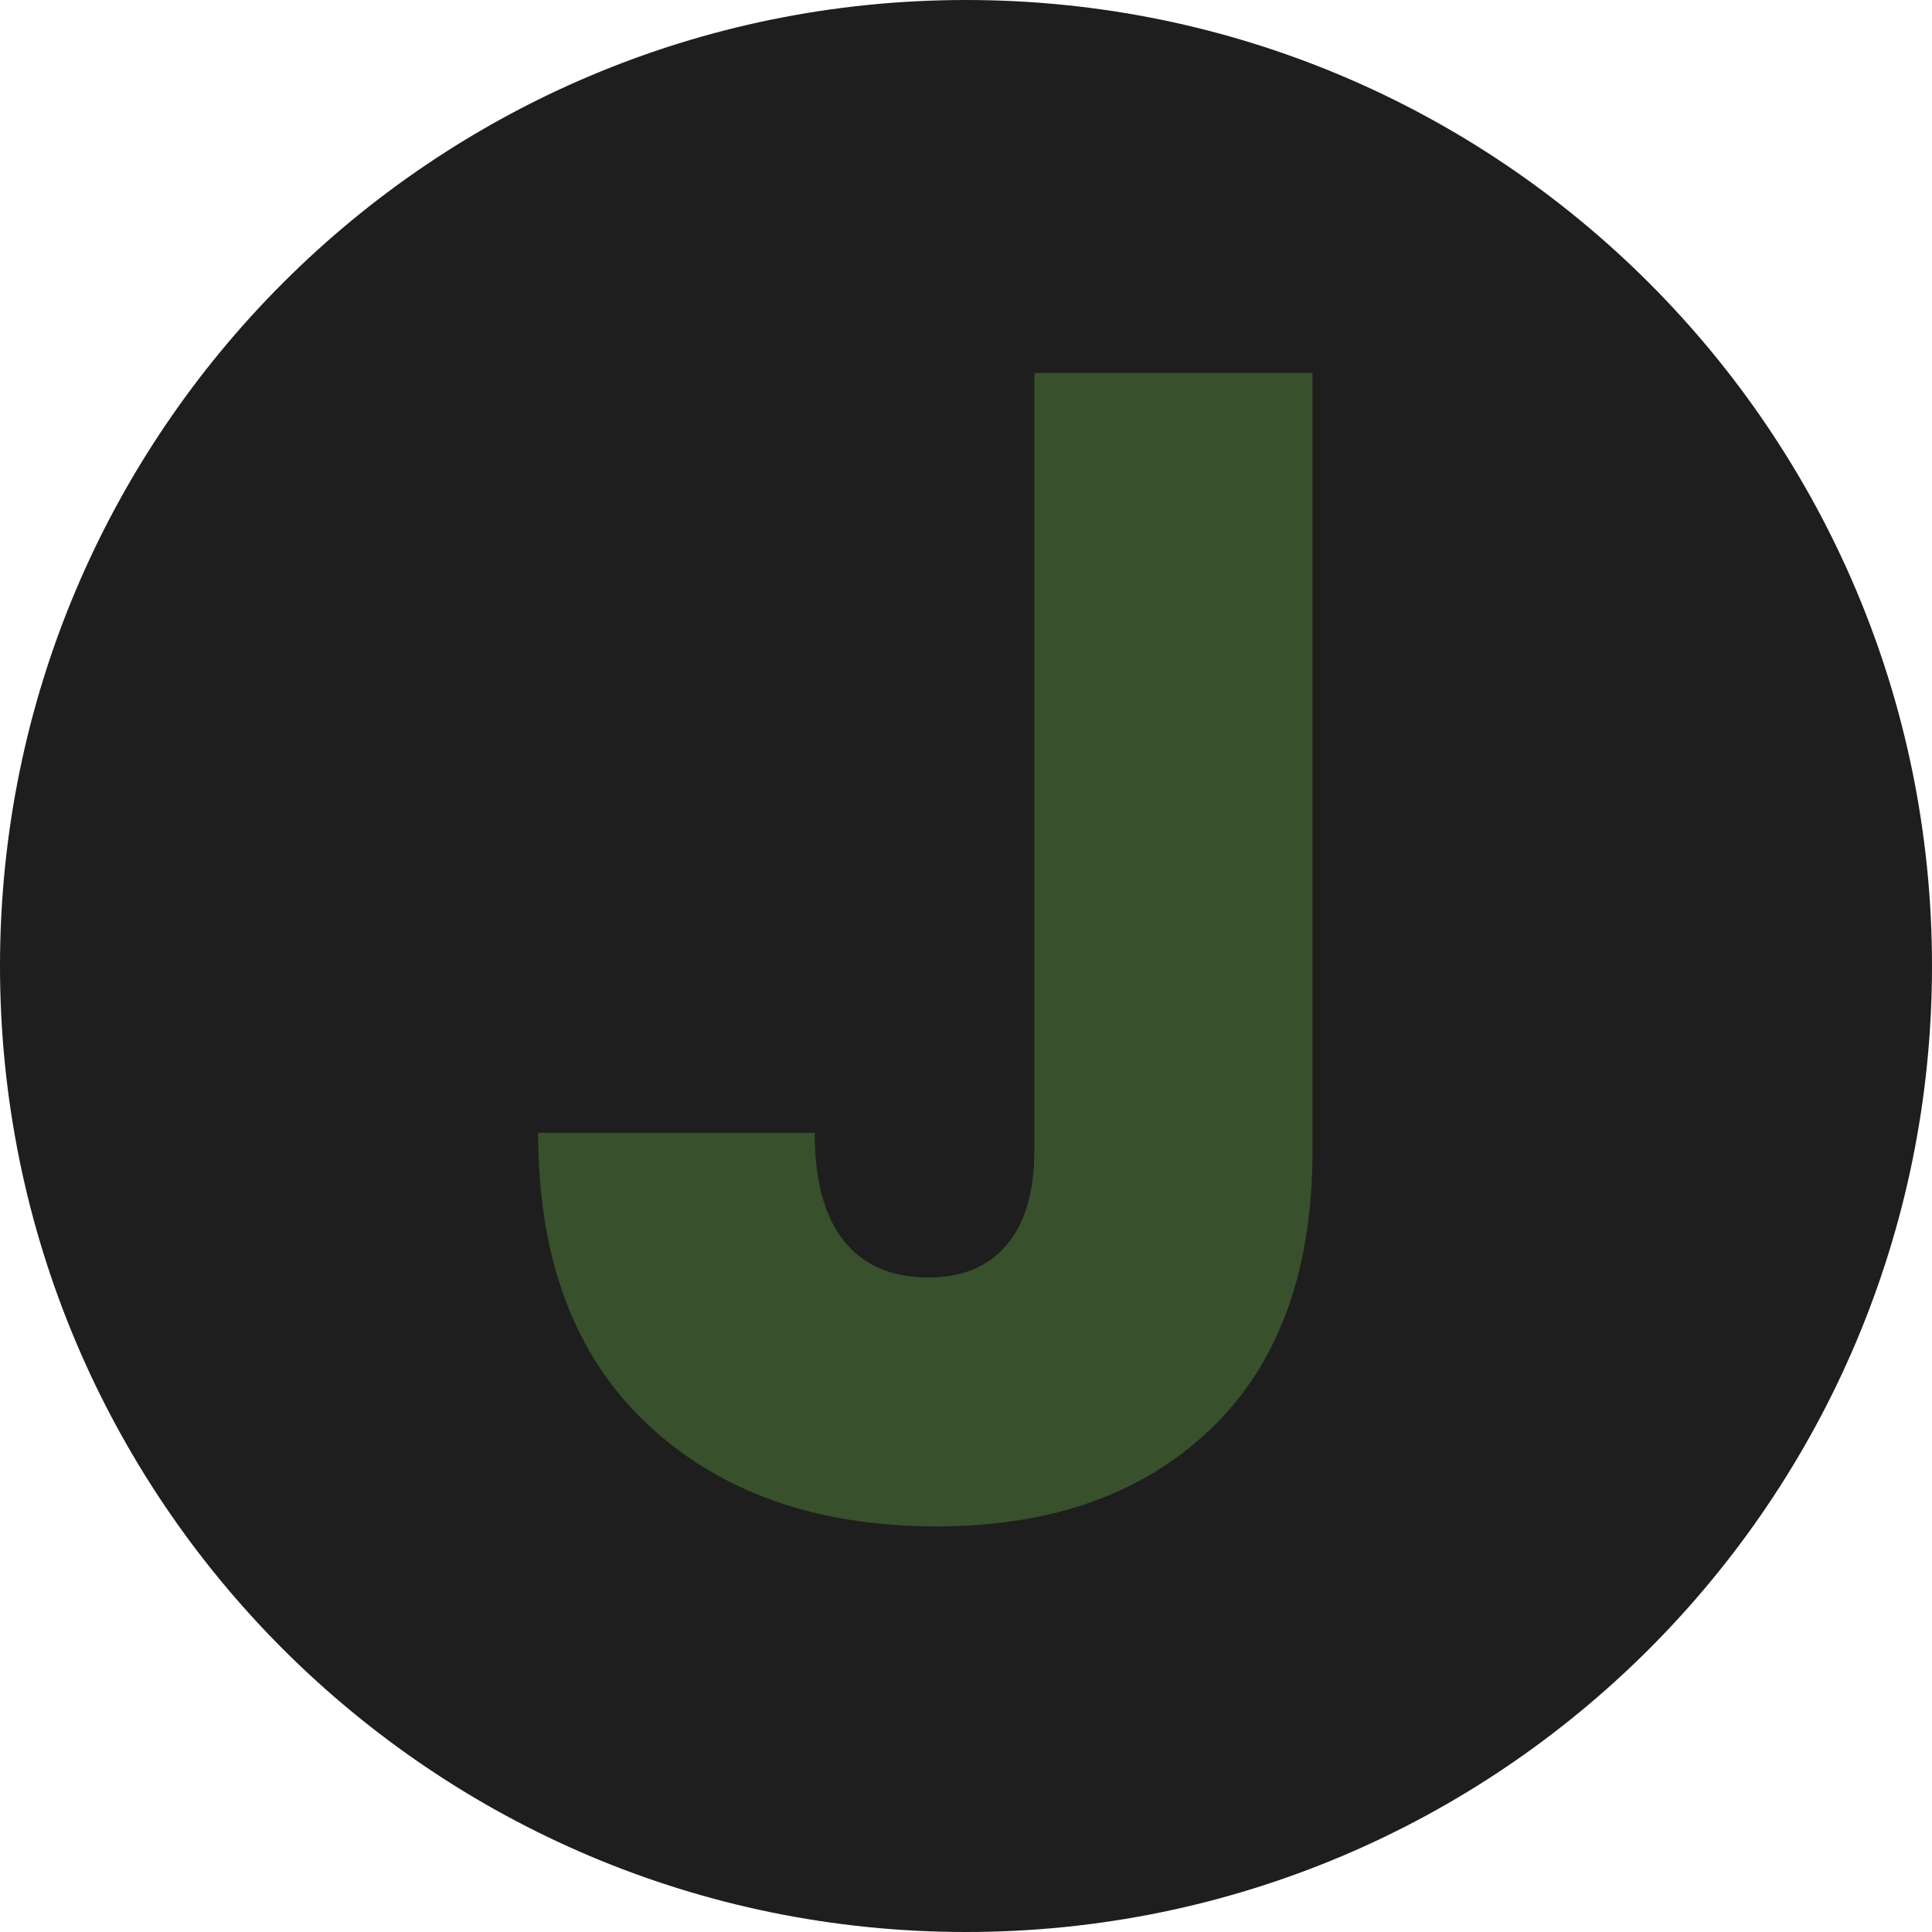 <svg xmlns="http://www.w3.org/2000/svg" xmlns:xlink="http://www.w3.org/1999/xlink" width="500" zoomAndPan="magnify" viewBox="0 0 375 375" height="500" preserveAspectRatio="xMidYMid meet" version="1.0"><defs><g/><clipPath id="d33b8d54c4"><path d="M 187.5 0 C 83.945 0 0 83.945 0 187.5 C 0 291.055 83.945 375 187.5 375 C 291.055 375 375 291.055 375 187.5 C 375 83.945 291.055 0 187.5 0 Z M 187.5 0 " clip-rule="nonzero"/></clipPath><clipPath id="4ae5300303"><path d="M 0 0 L 375 0 L 375 375 L 0 375 Z M 0 0 " clip-rule="nonzero"/></clipPath><clipPath id="31667d8e63"><path d="M 187.5 0 C 83.945 0 0 83.945 0 187.5 C 0 291.055 83.945 375 187.5 375 C 291.055 375 375 291.055 375 187.5 C 375 83.945 291.055 0 187.5 0 Z M 187.5 0 " clip-rule="nonzero"/></clipPath><clipPath id="f2c6d515af"><rect x="0" width="375" y="0" height="375"/></clipPath><clipPath id="96c02ebfd3"><rect x="0" width="184" y="0" height="375"/></clipPath></defs><g clip-path="url(#d33b8d54c4)"><g transform="matrix(1, 0, 0, 1, 0, 0)"><g clip-path="url(#f2c6d515af)"><g clip-path="url(#4ae5300303)"><g clip-path="url(#31667d8e63)"><rect x="-82.5" width="540" fill="#1e1e1e" height="540" y="-82.5" fill-opacity="1"/></g></g></g></g></g><g transform="matrix(1, 0, 0, 1, 96, 0)"><g clip-path="url(#96c02ebfd3)"><g fill="#38502c" fill-opacity="1"><g transform="translate(0.245, 294.071)"><g><path d="M 158.516 -221.672 L 158.516 -70.734 C 158.516 -47.367 151.938 -29.367 138.781 -16.734 C 125.625 -4.109 107.891 2.203 85.578 2.203 C 62.203 2.203 43.461 -4.426 29.359 -17.688 C 15.254 -30.945 8.203 -49.785 8.203 -74.203 L 61.891 -74.203 C 61.891 -64.941 63.781 -57.941 67.562 -53.203 C 71.352 -48.473 76.832 -46.109 84 -46.109 C 90.52 -46.109 95.566 -48.211 99.141 -52.422 C 102.723 -56.629 104.516 -62.734 104.516 -70.734 L 104.516 -221.672 Z M 158.516 -221.672 "/></g></g></g></g></g></svg>